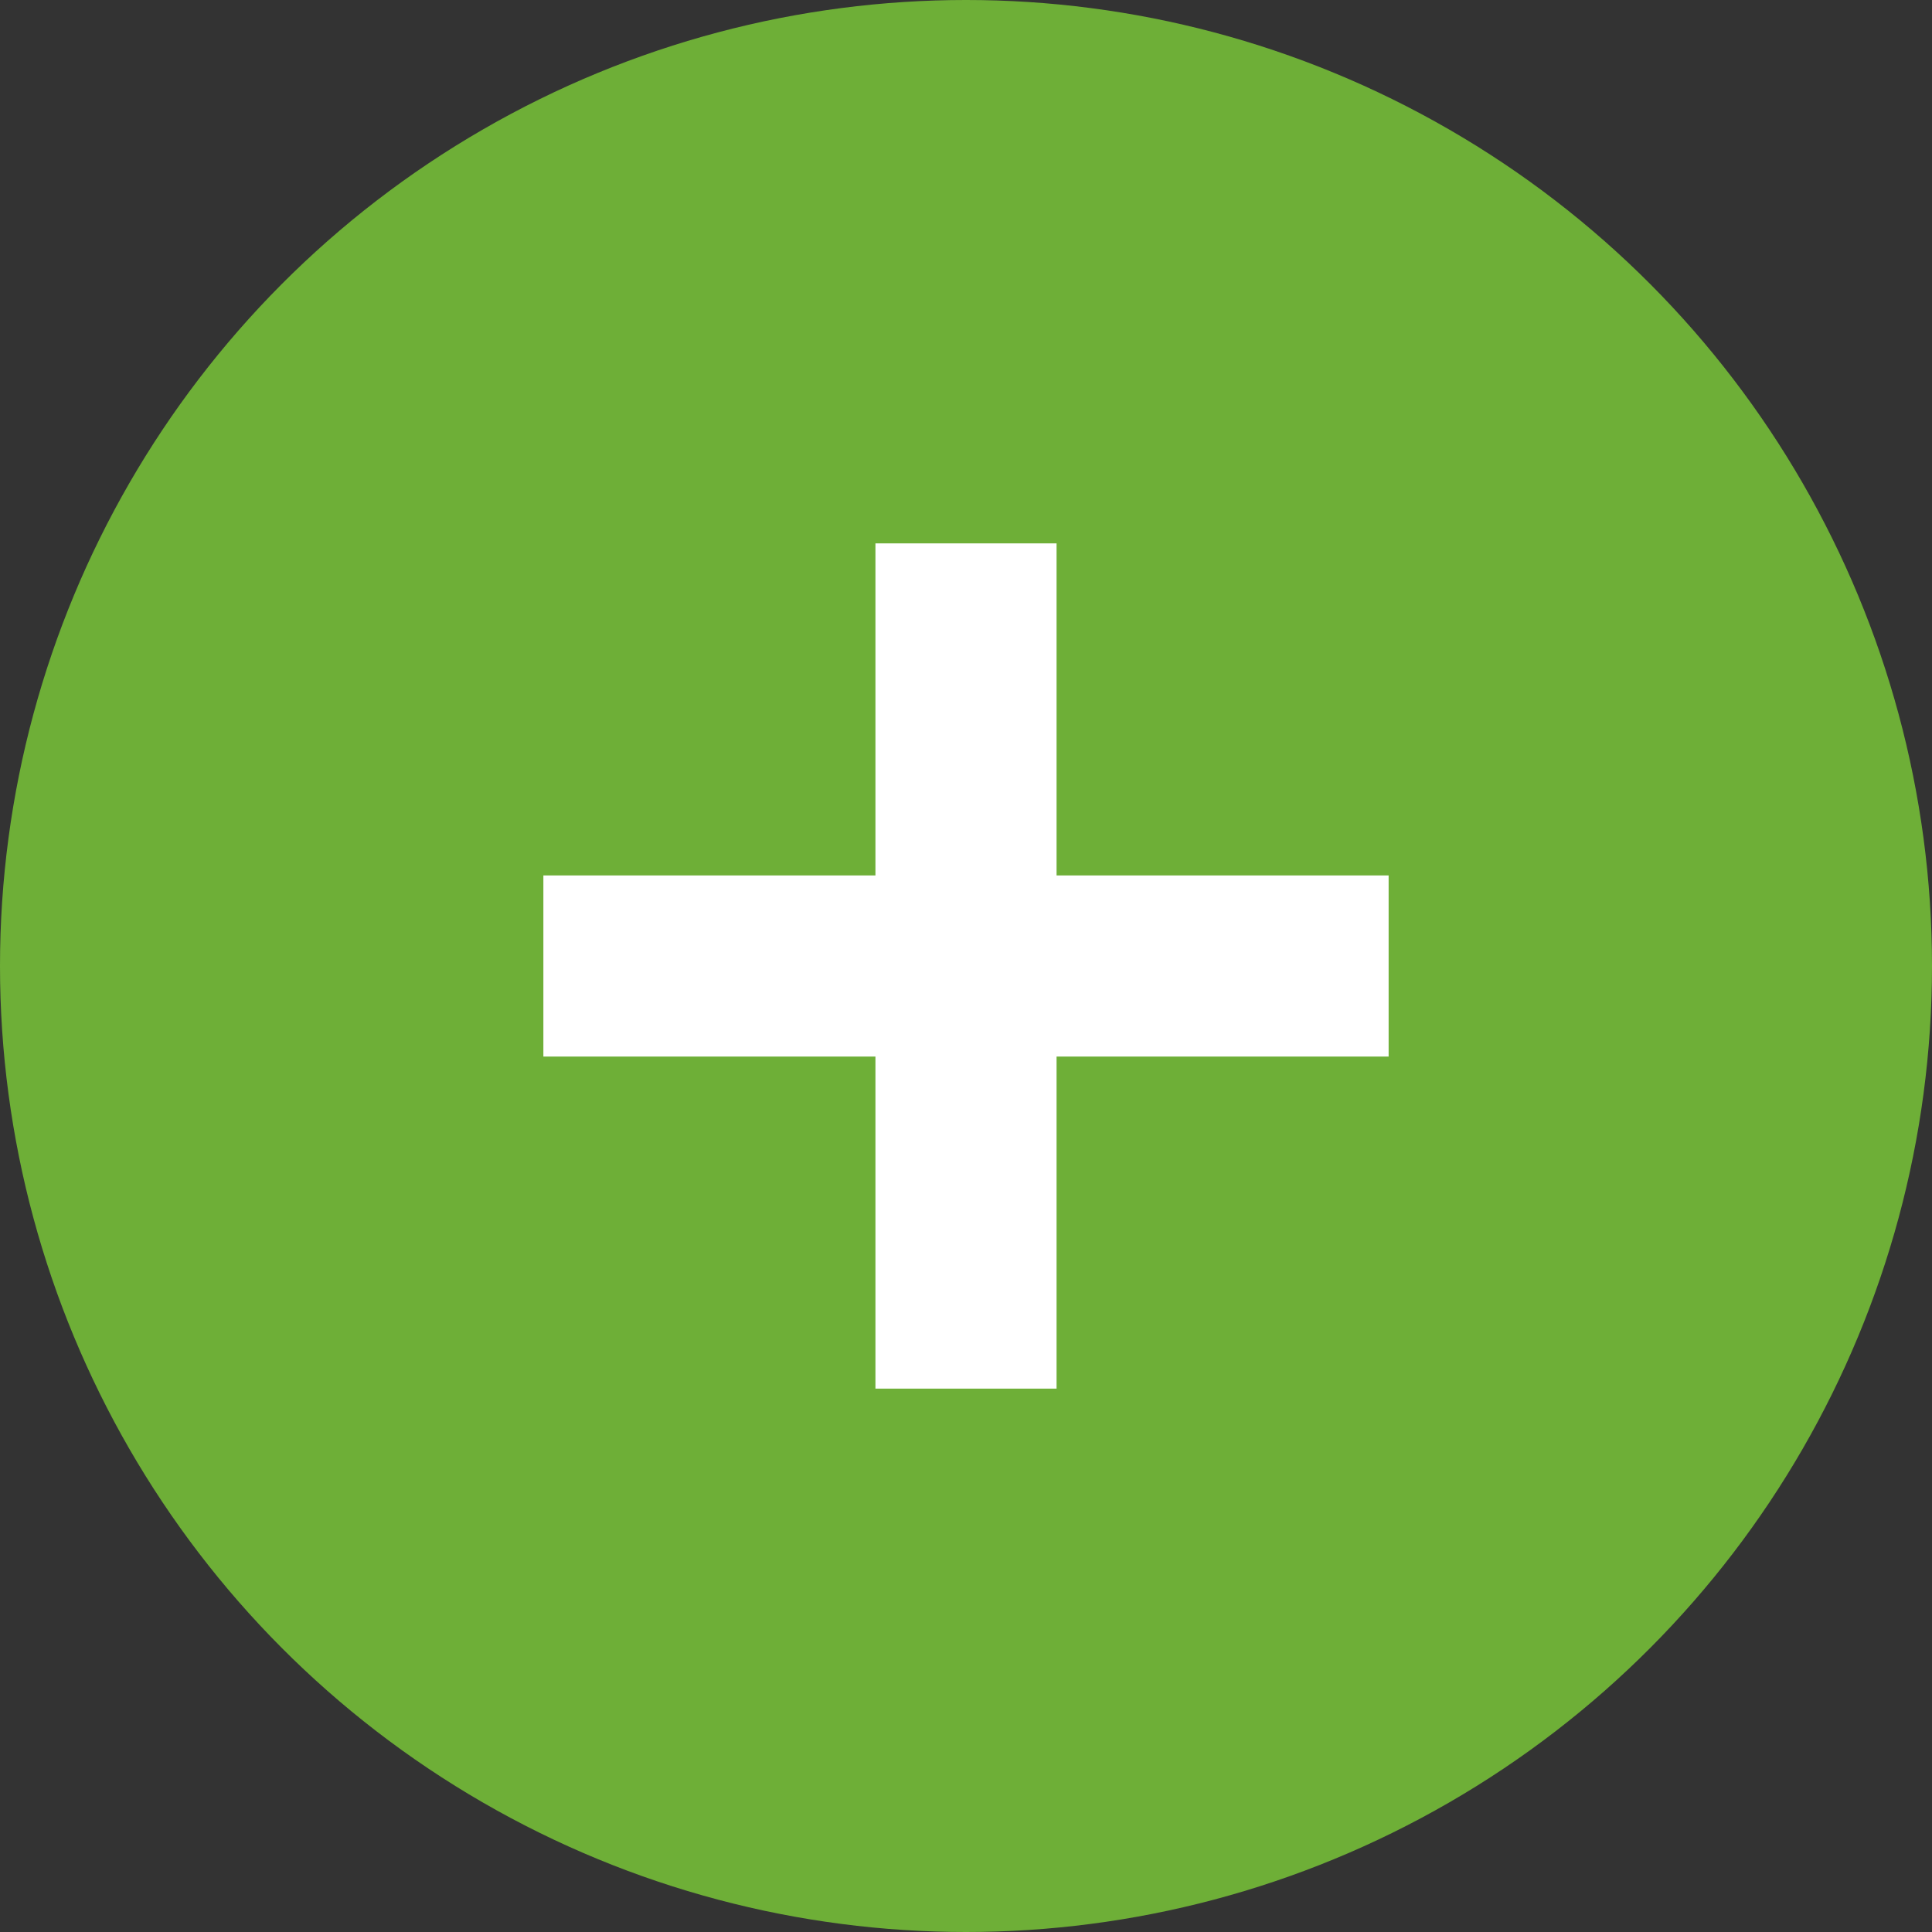 <?xml version="1.0" encoding="UTF-8"?> <svg xmlns="http://www.w3.org/2000/svg" width="32" height="32" viewBox="0 0 32 32" fill="none"><rect x="0" y="0" width="32" height="32" fill="#333333" stroke="none"/> <circle cx="16" cy="16" r="16" fill="#6EAF37"></circle> <path fill-rule="evenodd" clip-rule="evenodd" d="M17.5 9V23H14.5V9H17.5Z" fill="white"></path> <path fill-rule="evenodd" clip-rule="evenodd" d="M23 17.5L9 17.5L9 14.5L23 14.5L23 17.5Z" fill="white"></path> </svg> 
